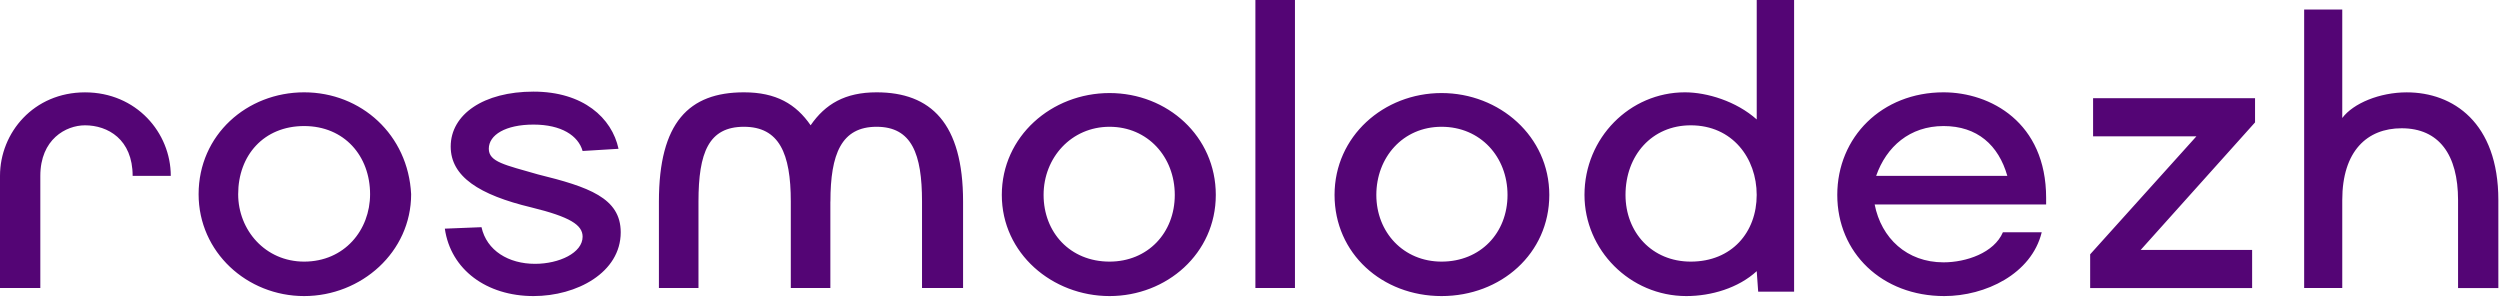 <?xml version="1.0" encoding="UTF-8"?> <svg xmlns="http://www.w3.org/2000/svg" width="788" height="94" viewBox="0 0 788 94" fill="none"><path d="M140.22 72.07L151.77 71.61C153.39 79 160.32 83.16 168.63 83.16C176.25 83.16 183.64 79.7 183.64 74.61C183.64 70.91 179.71 68.37 167.47 65.37C151.07 61.44 142.06 55.67 142.06 46.2C142.06 36.04 152.45 28.88 168.16 28.88C183.87 28.88 192.88 37.2 194.96 46.9L183.64 47.59C182.25 42.74 176.94 39.27 168.16 39.27C159.38 39.27 154.07 42.5 154.07 46.89C154.07 51.05 159.15 51.97 169.55 54.97C185.49 58.9 195.65 62.36 195.65 73.22C195.65 85.92 181.79 93.32 168.16 93.32C153.38 93.32 142.06 85 140.21 72.07H140.22ZM709.86 78.77H674.75L710.79 38.58V30.96H659.74V42.97H692.31L658.82 80.16V90.79H709.87V78.78L709.86 78.77ZM612.84 93.32C593.21 93.32 579.11 79.69 579.11 61.44C579.11 43.19 593.2 29.1 612.6 29.1C627.38 29.1 644.94 38.57 644.94 62.36V64.44H590.89C592.97 75.07 601.05 82.69 612.6 82.69C619.76 82.69 628.54 79.69 631.31 73.22H643.55C640.32 86.39 625.76 93.32 612.83 93.32H612.84ZM591.36 55.44H632.71C629.94 45.74 623.24 39.73 612.61 39.73C601.98 39.73 594.59 46.2 591.36 55.44ZM738.28 63.06V90.78H726.27V3H738.28V37.19C741.74 32.57 750.06 29.11 758.61 29.11C773.16 29.11 787.48 38.58 787.48 63.07V90.79H774.78V63.07C774.78 48.75 768.77 40.43 756.99 40.43C746.13 40.43 738.28 47.59 738.28 63.07V63.06ZM499.43 61.44C499.43 78.76 513.75 93.32 531.54 93.32C539.39 93.32 547.94 90.78 553.72 85.47L554.18 91.94H565.5V0H553.72V37.65C547.25 31.88 538.01 29.1 531.08 29.1C513.76 29.1 499.43 43.42 499.43 61.44ZM553.71 61.44C553.71 73.22 545.86 82.46 532.92 82.46C520.68 82.46 512.36 73.22 512.36 61.44C512.36 48.97 520.68 39.5 532.92 39.5C546.09 39.5 553.71 49.89 553.71 61.44ZM395.7 0V90.78H408.17V0H395.7ZM53.82 55.44H41.81C41.81 43.89 33.96 39.5 26.8 39.5C20.79 39.5 12.71 43.89 12.71 55.44V90.78H0V55.44C0 41.81 10.63 29.11 26.8 29.11C42.97 29.11 53.83 41.81 53.83 55.44H53.82ZM62.6 61.21C62.6 42.5 77.85 29.1 95.86 29.1C113.87 29.1 128.66 42.5 129.59 61.21C129.59 79.46 113.88 93.32 95.86 93.32C77.84 93.32 62.6 79.46 62.6 61.21ZM95.86 82.46C108.56 82.46 116.65 72.53 116.65 61.21C116.65 49.2 108.57 39.73 95.86 39.73C83.15 39.73 75.07 48.97 75.07 61.21C75.07 72.53 83.62 82.46 95.86 82.46ZM315.77 61.44C315.77 42.96 331.48 29.33 349.73 29.33C367.98 29.33 383.22 42.96 383.22 61.44C383.22 79.92 367.74 93.32 349.73 93.32C331.72 93.32 315.77 79.92 315.77 61.44ZM349.73 82.46C361.74 82.46 370.29 73.45 370.29 61.44C370.29 49.43 361.74 39.96 349.73 39.96C337.72 39.96 328.94 49.66 328.94 61.44C328.94 73.22 337.26 82.46 349.73 82.46ZM420.65 61.44C420.65 42.96 436.13 29.33 454.38 29.33C472.63 29.33 488.34 42.96 488.34 61.44C488.34 79.92 473.09 93.32 454.38 93.32C435.67 93.32 420.65 79.92 420.65 61.44ZM454.38 82.46C466.62 82.46 475.17 73.45 475.17 61.44C475.17 49.43 466.62 39.96 454.38 39.96C442.14 39.96 433.82 49.66 433.82 61.44C433.82 73.22 442.37 82.46 454.38 82.46ZM261.73 63.52V90.78H249.26V63.52C249.26 48.27 245.56 39.96 234.48 39.96C223.4 39.96 220.16 48.04 220.16 63.52V90.78H207.69V63.52C207.69 38.57 217.16 29.1 234.49 29.1C244.65 29.1 250.89 32.8 255.51 39.49C260.13 32.79 266.37 29.1 276.3 29.1C293.39 29.1 303.56 38.8 303.56 63.52V90.78H290.62V63.52C290.62 48.51 287.39 39.96 276.3 39.96C265.21 39.96 261.75 48.51 261.75 63.52H261.73Z" fill="#540575"></path></svg> 